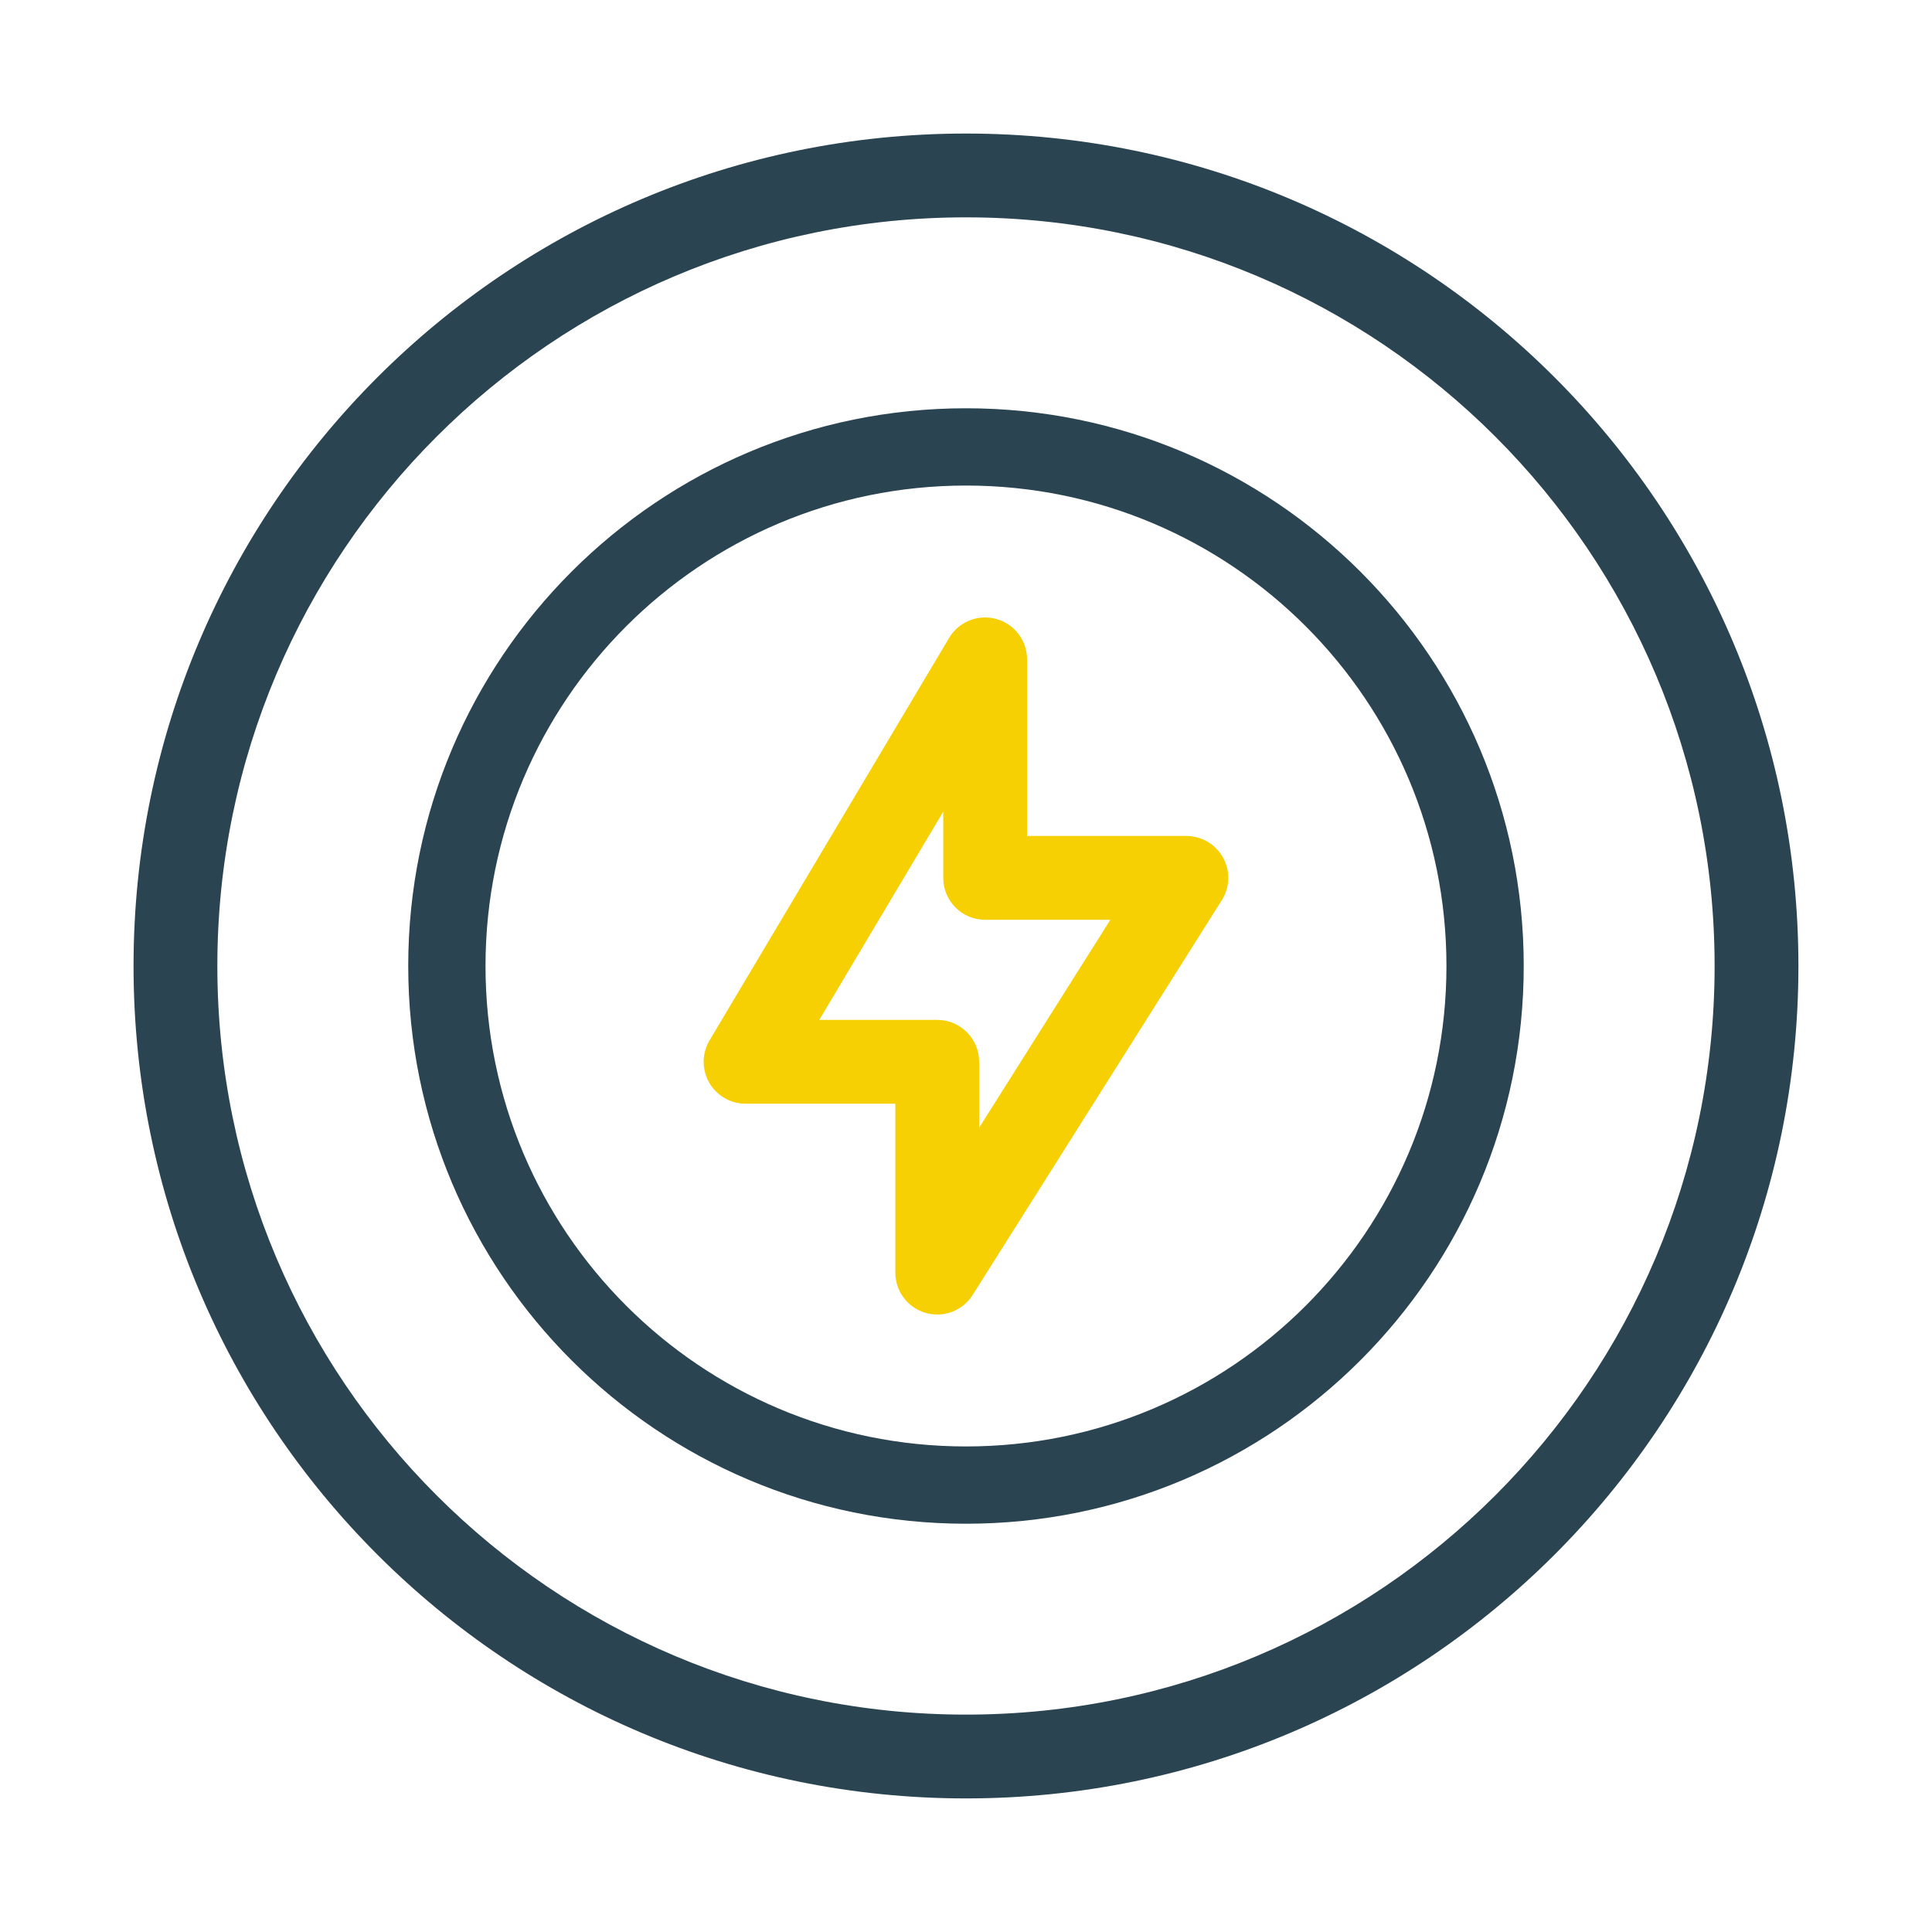 <?xml version="1.0" encoding="UTF-8"?>
<svg xmlns="http://www.w3.org/2000/svg" width="50" height="50" viewBox="0 0 50 50" fill="none">
  <path fill-rule="evenodd" clip-rule="evenodd" d="M25 5.625C14.3 5.625 5.625 14.3 5.625 25C5.625 35.7 14.3 44.374 25 44.374C35.7 44.374 44.374 35.7 44.374 25C44.374 14.3 35.7 5.625 25 5.625ZM3.456 25C3.456 13.101 13.101 3.456 25 3.456C36.898 3.456 46.543 13.101 46.543 25C46.543 36.898 36.898 46.543 25 46.543C13.101 46.543 3.456 36.898 3.456 25Z" fill="#2A4551"></path>
  <path fill-rule="evenodd" clip-rule="evenodd" d="M25 37.434C31.867 37.434 37.434 31.867 37.434 25C37.434 18.133 31.867 12.566 25 12.566C18.132 12.566 12.565 18.133 12.565 25C12.565 31.867 18.132 37.434 25 37.434ZM39.434 25C39.434 32.971 32.971 39.434 25 39.434C17.028 39.434 10.565 32.971 10.565 25C10.565 17.028 17.028 10.566 25 10.566C32.971 10.566 39.434 17.028 39.434 25Z" fill="#2A4551"></path>
  <path fill-rule="evenodd" clip-rule="evenodd" d="M25.783 16.018C26.254 16.148 26.58 16.576 26.58 17.064V21.635H30.703C31.098 21.635 31.462 21.85 31.653 22.196C31.844 22.542 31.831 22.964 31.62 23.298L25.172 33.514C24.915 33.923 24.418 34.112 23.954 33.977C23.49 33.843 23.171 33.419 23.171 32.936V28.564H19.296C18.905 28.564 18.545 28.355 18.353 28.016C18.16 27.677 18.164 27.26 18.363 26.925L24.563 16.509C24.813 16.09 25.312 15.889 25.783 16.018ZM21.203 26.395H24.255C24.854 26.395 25.34 26.881 25.34 27.48V29.185L28.736 23.804H25.495C24.896 23.804 24.411 23.319 24.411 22.72V21.006L21.203 26.395Z" fill="#F7D004"></path>
</svg>
